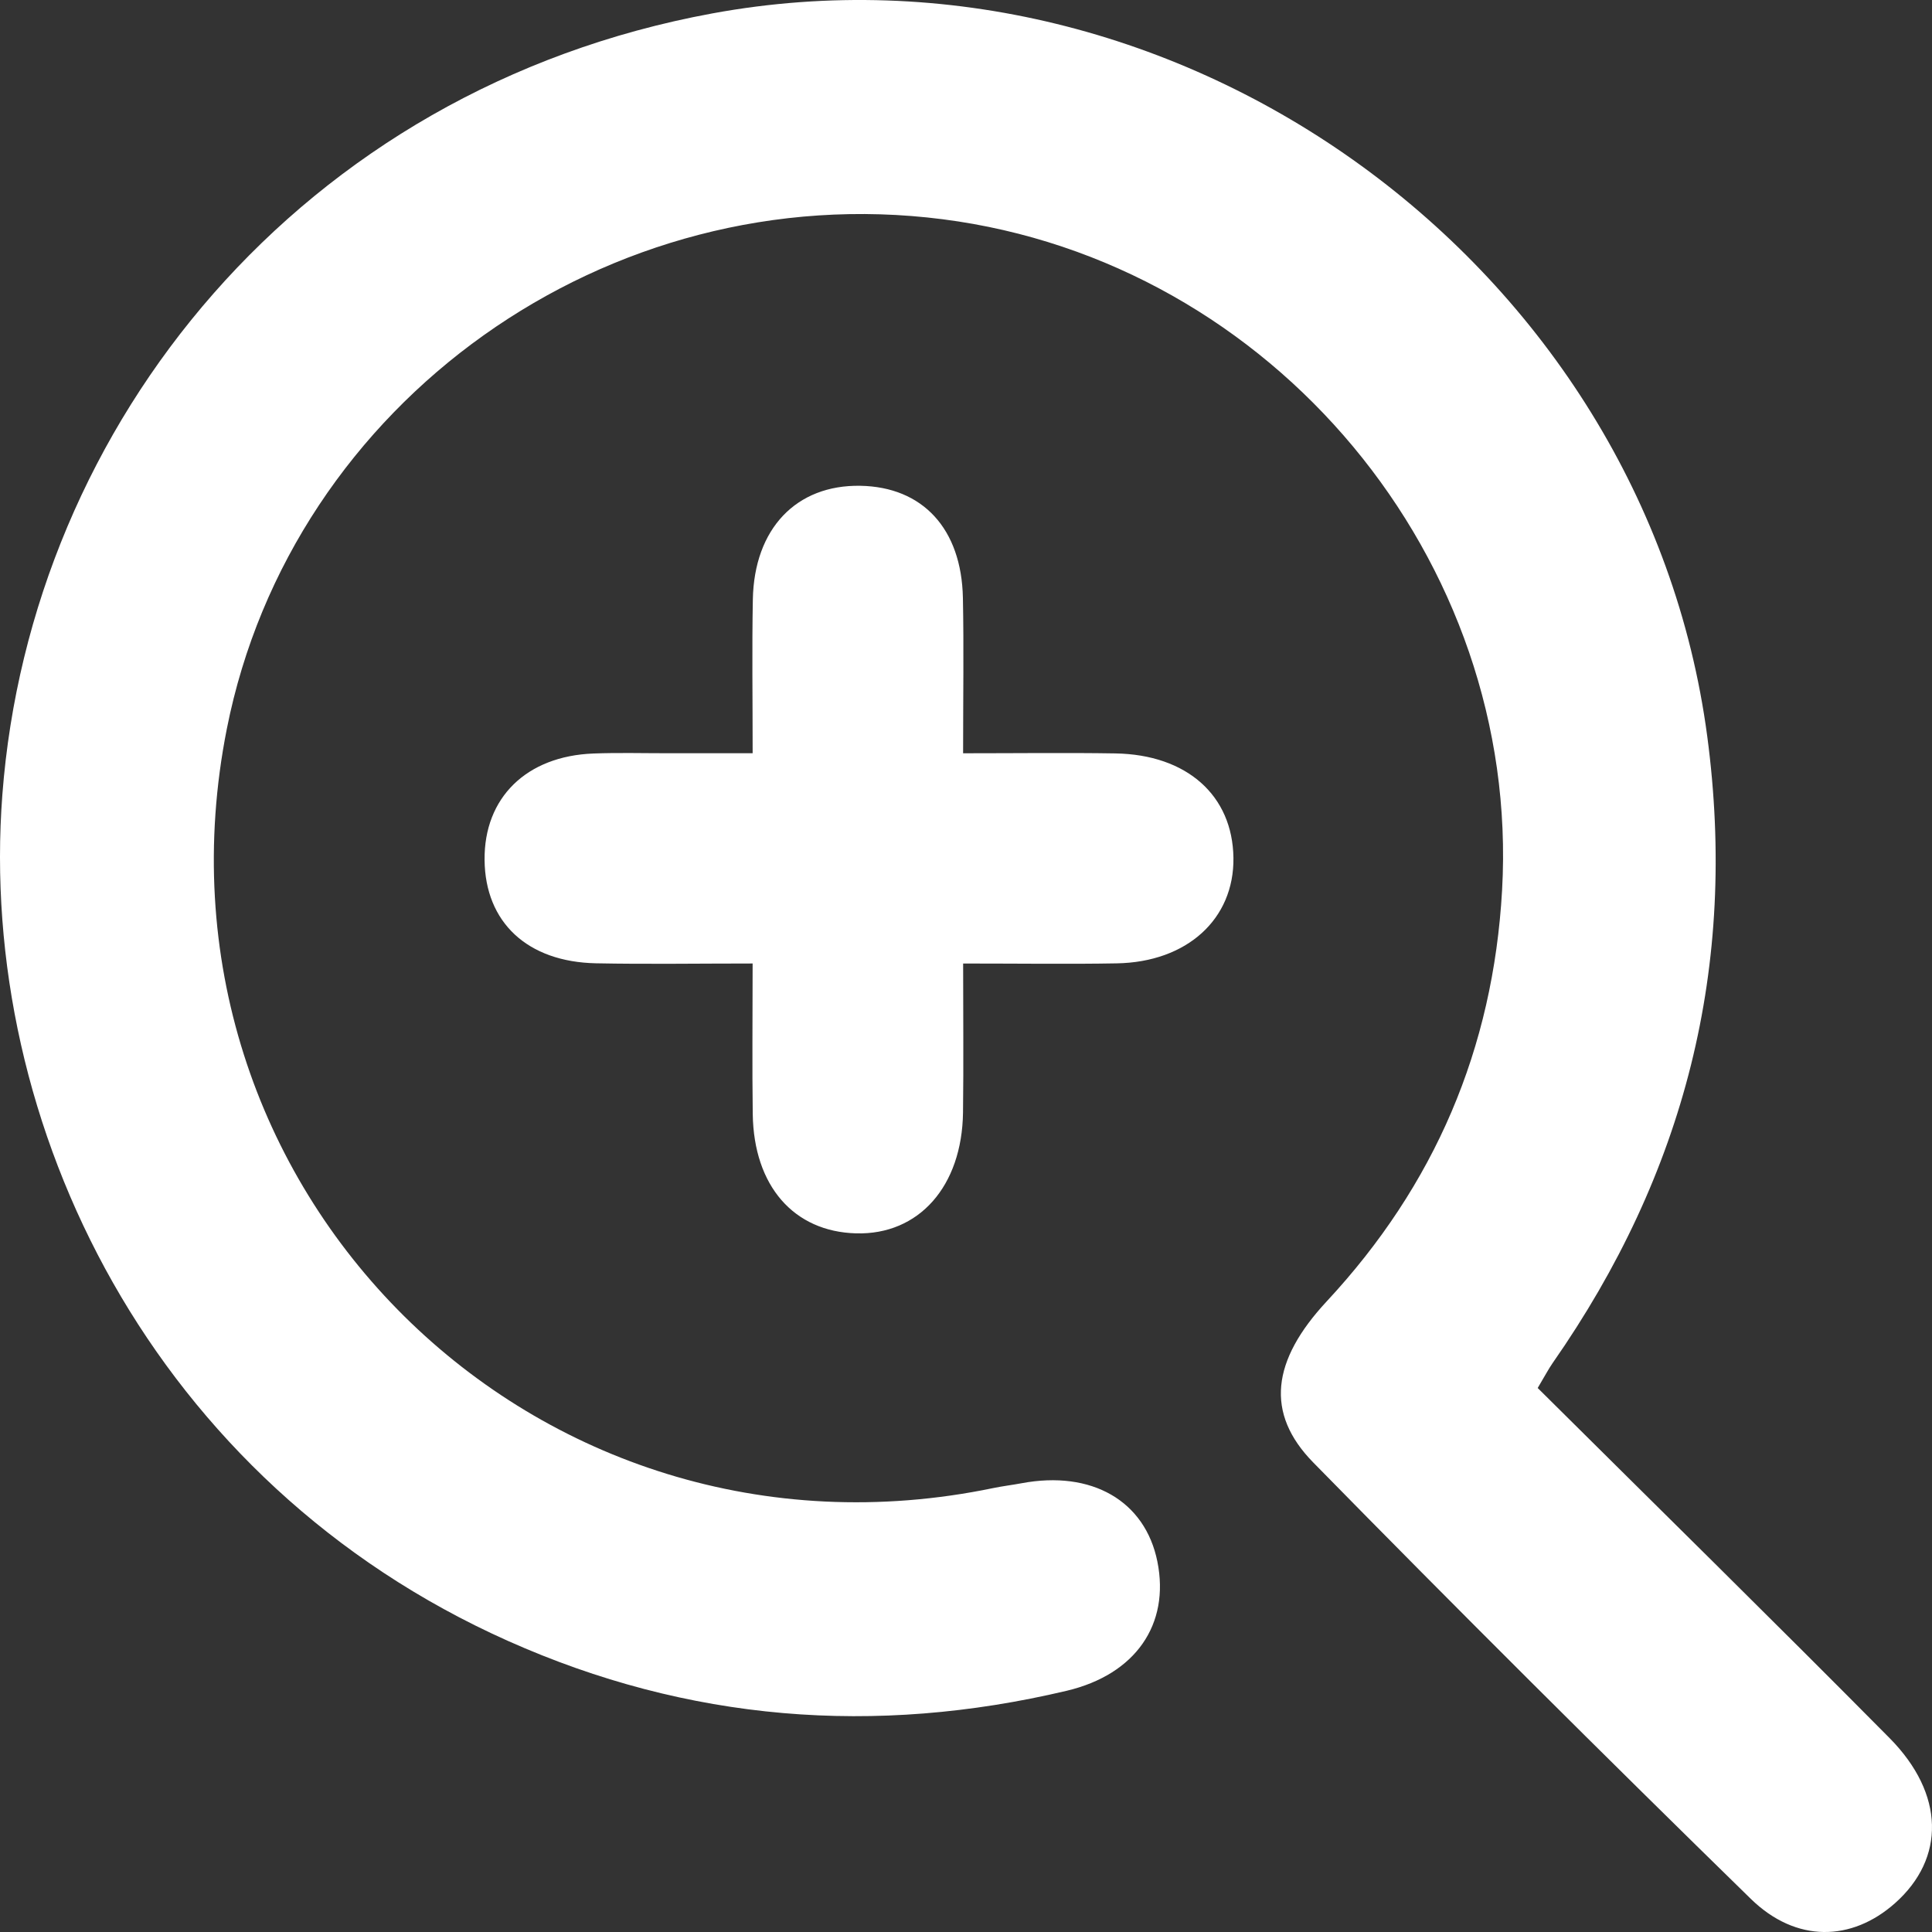 <?xml version="1.0" encoding="utf-8"?>
<!-- Generator: Adobe Illustrator 24.3.0, SVG Export Plug-In . SVG Version: 6.00 Build 0)  -->
<svg version="1.1" id="レイヤー_1" xmlns="http://www.w3.org/2000/svg" xmlns:xlink="http://www.w3.org/1999/xlink" x="0px"
	 y="0px" width="107.717px" height="107.717px" viewBox="0 0 107.717 107.717" style="enable-background:new 0 0 107.717 107.717;"
	 xml:space="preserve">
<rect x="0" y="0" width="107.717" height="107.717" fill="#333333" stroke="none"/>
<style type="text/css">
	.st0{fill:#FFFFFF;}
</style>
<g>
	<path class="st0" d="M85.733,77.387c0.413-0.693,0.604-1.062,0.839-1.4c7.358-10.546,10.323-22.099,8.613-34.943
		C91.693,14.816,65.804-4.053,39.713,0.748C16.779,4.969,1.704,23.632,0.132,44.3c-1.406,18.486,8.462,38.379,28.189,47.188
		c10.056,4.491,20.463,5.309,31.147,2.781c3.855-0.912,5.763-3.712,5.061-7.203c-0.682-3.388-3.662-5.104-7.578-4.368
		c-0.522,0.098-1.052,0.16-1.572,0.268c-25.55,5.295-47.8-16.746-42.732-42.332c3.612-18.237,21.265-30.801,39.916-28.409
		c18.401,2.359,32.227,18.987,31.184,37.412c-0.5,8.837-3.754,16.443-9.776,22.918c-3.069,3.3-3.446,6.238-0.751,8.986
		c8.039,8.198,16.178,16.3,24.39,24.324c2.532,2.474,5.634,2.383,8.042,0.248c2.818-2.5,2.785-6.092-0.306-9.213
		C98.915,90.406,92.394,84.003,85.733,77.387z M41.963,41.996c-1.961,0-3.34-0.001-4.72,0c-1.383,0.001-2.769-0.037-4.15,0.015
		c-3.751,0.141-6.112,2.469-6.076,5.941c0.036,3.47,2.381,5.68,6.216,5.756c2.833,0.056,5.668,0.011,8.729,0.011
		c0,3.111-0.03,5.753,0.007,8.395c0.056,4.009,2.288,6.559,5.765,6.651c3.491,0.093,5.905-2.615,5.958-6.743
		c0.035-2.707,0.007-5.416,0.007-8.302c3.261,0,5.915,0.039,8.567-0.009c3.922-0.07,6.547-2.474,6.503-5.879
		c-0.045-3.481-2.591-5.761-6.587-5.826c-2.725-0.044-5.451-0.008-8.485-0.008c0-3.179,0.044-5.921-0.011-8.661
		c-0.077-3.86-2.242-6.189-5.715-6.252c-3.573-0.065-5.925,2.388-5.997,6.342C41.923,36.161,41.963,38.896,41.963,41.996z"/>
</g>
</svg>
